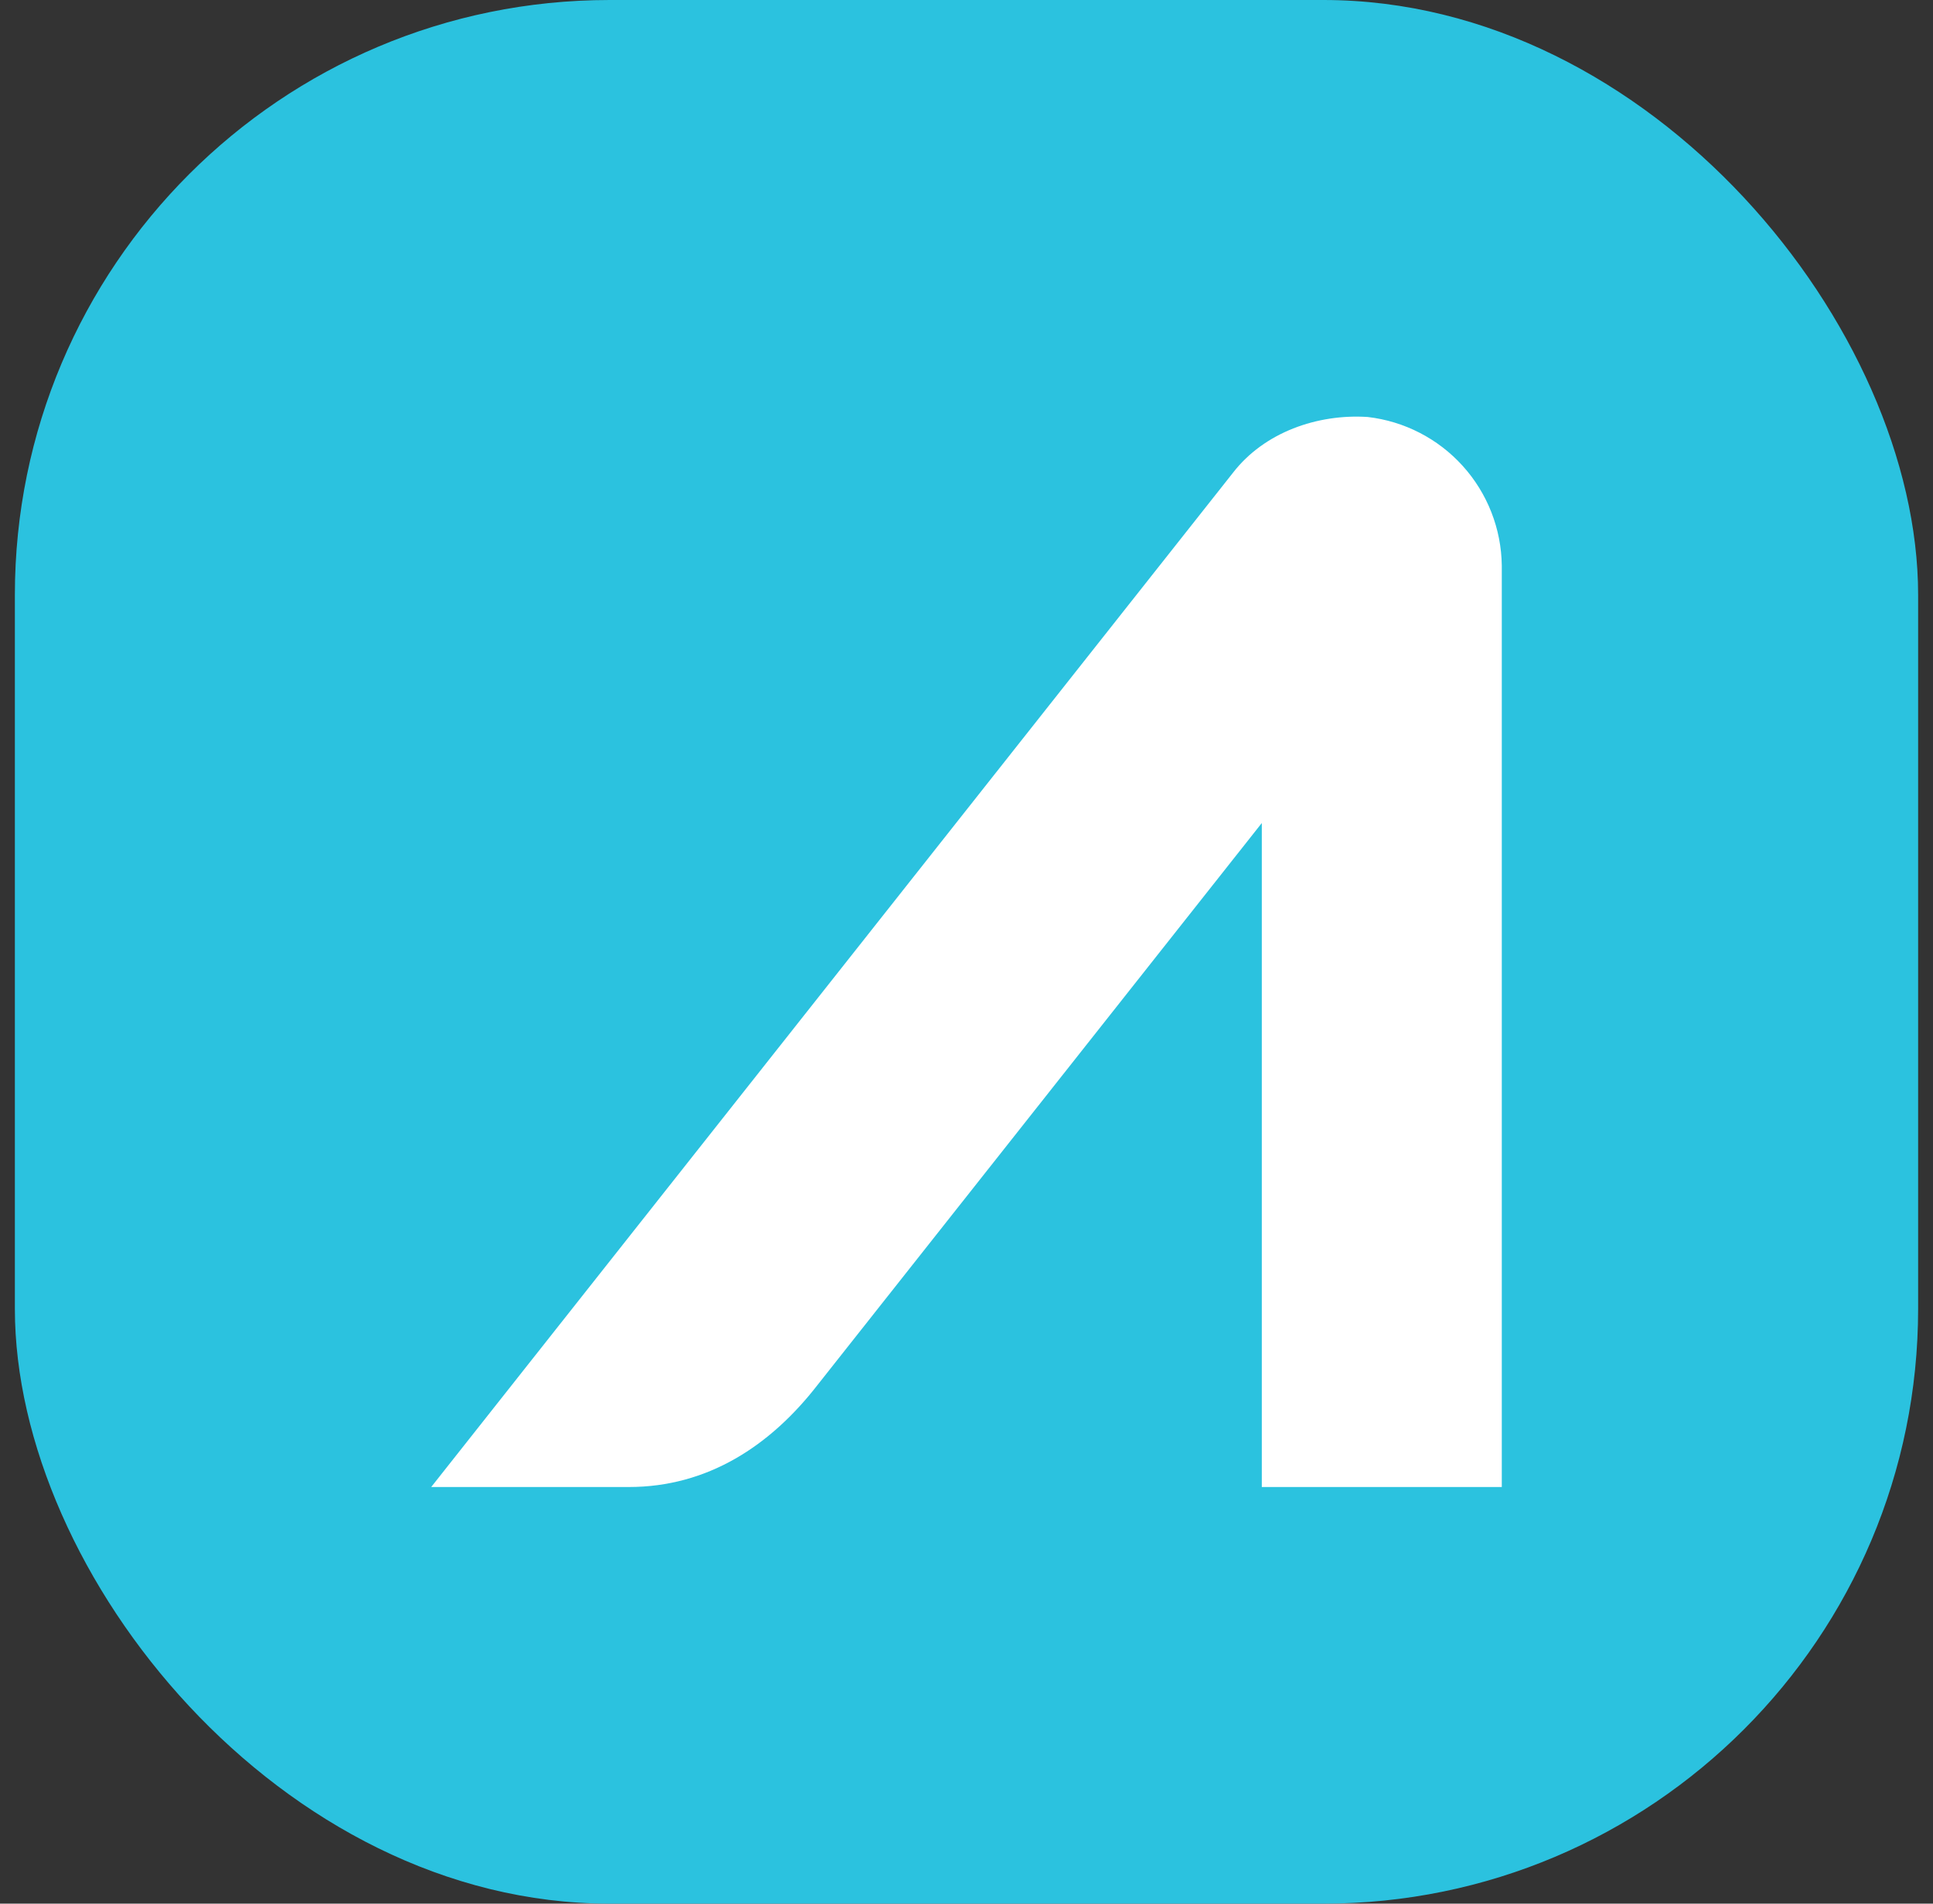 <svg width="65" height="64" viewBox="0 0 65 64" fill="none" xmlns="http://www.w3.org/2000/svg">
<rect x="0" y="0" width="65" height="64" fill="#333333" stroke="none"/>
<rect x="0.5" width="64" height="64" rx="20" fill="#2BC2DF"/>
<g clip-path="url(#clip0_878_104000)">
<path d="M50.5 49.993V19.017C50.485 17.778 50.019 16.587 49.189 15.667C48.358 14.746 47.221 14.161 45.99 14.019C44.306 13.91 42.515 14.529 41.459 15.896L14.5 49.993H21.144C23.79 49.993 25.901 48.615 27.498 46.553L42.43 27.67V49.993L50.5 49.993Z" fill="white"/>
</g>
<defs>
<clipPath id="clip0_878_104000">
<rect width="36" height="36" fill="white" transform="translate(14.5 14)"/>
</clipPath>
</defs>
</svg>
